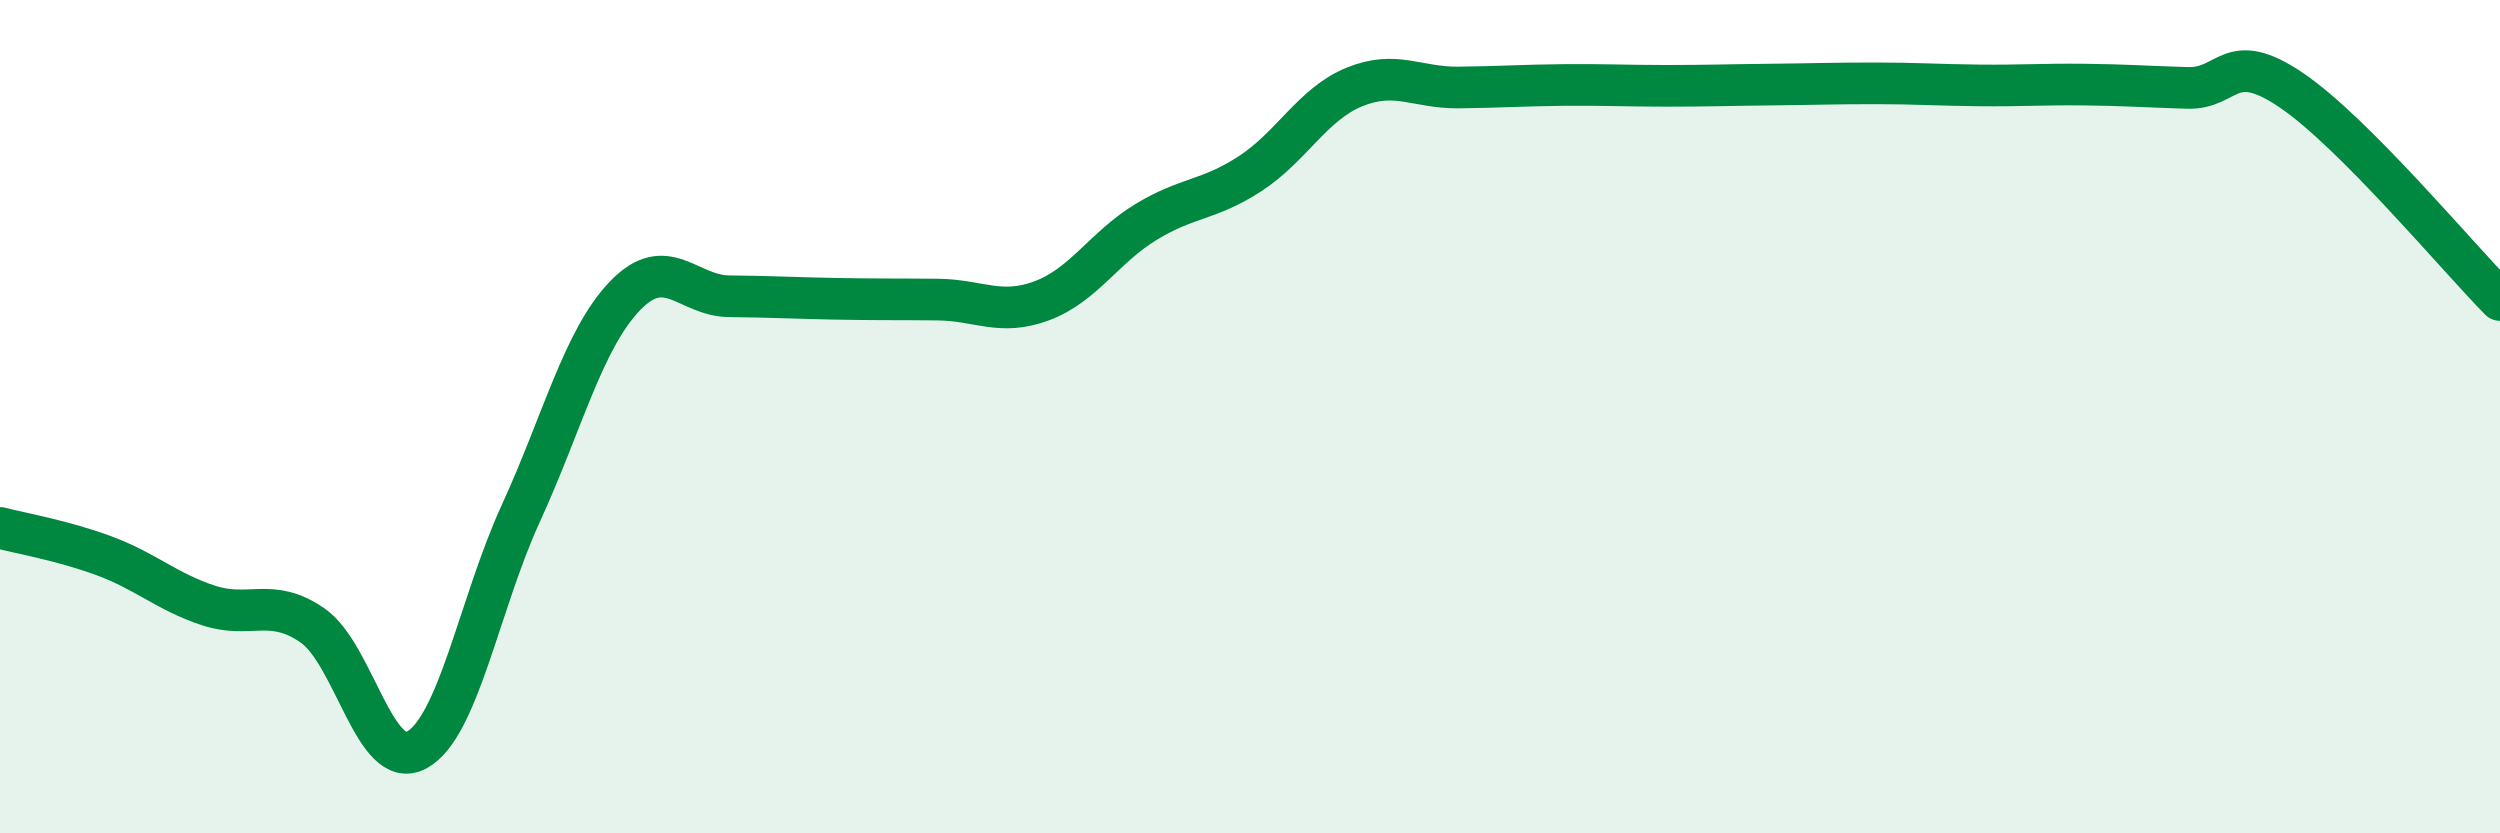 
    <svg width="60" height="20" viewBox="0 0 60 20" xmlns="http://www.w3.org/2000/svg">
      <path
        d="M 0,12.67 C 0.5,12.8 1.5,12.97 2.5,13.34 C 3.5,13.71 4,14.2 5,14.53 C 6,14.86 6.5,14.32 7.5,15.01 C 8.5,15.7 9,18.54 10,18 C 11,17.46 11.5,14.5 12.5,12.32 C 13.5,10.14 14,8.14 15,7.1 C 16,6.06 16.5,7.1 17.5,7.11 C 18.5,7.12 19,7.15 20,7.17 C 21,7.19 21.5,7.18 22.5,7.19 C 23.5,7.2 24,7.59 25,7.22 C 26,6.85 26.5,5.94 27.5,5.33 C 28.5,4.72 29,4.82 30,4.17 C 31,3.52 31.5,2.5 32.5,2.09 C 33.5,1.68 34,2.11 35,2.1 C 36,2.09 36.5,2.05 37.5,2.04 C 38.5,2.03 39,2.06 40,2.06 C 41,2.06 41.5,2.04 42.5,2.03 C 43.5,2.02 44,2 45,2 C 46,2 46.5,2.04 47.5,2.05 C 48.5,2.06 49,2.02 50,2.03 C 51,2.04 51.5,2.08 52.5,2.11 C 53.5,2.14 53.5,1.15 55,2.17 C 56.5,3.19 59,6.19 60,7.2L60 20L0 20Z"
        fill="#008740"
        opacity="0.1"
        stroke-linecap="round"
        stroke-linejoin="round"
      />
      <path
        d="M 0,12.67 C 0.5,12.8 1.5,12.97 2.5,13.34 C 3.5,13.71 4,14.2 5,14.53 C 6,14.86 6.5,14.32 7.5,15.01 C 8.5,15.7 9,18.54 10,18 C 11,17.46 11.5,14.5 12.5,12.32 C 13.5,10.14 14,8.14 15,7.1 C 16,6.06 16.5,7.1 17.5,7.11 C 18.5,7.12 19,7.15 20,7.17 C 21,7.19 21.5,7.18 22.5,7.19 C 23.5,7.2 24,7.59 25,7.22 C 26,6.85 26.5,5.94 27.5,5.33 C 28.5,4.72 29,4.82 30,4.17 C 31,3.52 31.5,2.5 32.5,2.09 C 33.5,1.68 34,2.11 35,2.1 C 36,2.09 36.5,2.05 37.5,2.04 C 38.5,2.03 39,2.06 40,2.06 C 41,2.06 41.5,2.04 42.5,2.03 C 43.5,2.02 44,2 45,2 C 46,2 46.5,2.04 47.5,2.05 C 48.5,2.06 49,2.02 50,2.03 C 51,2.04 51.5,2.08 52.5,2.11 C 53.5,2.14 53.5,1.15 55,2.17 C 56.5,3.19 59,6.19 60,7.2"
        stroke="#008740"
        stroke-width="1"
        fill="none"
        stroke-linecap="round"
        stroke-linejoin="round"
      />
    </svg>
  